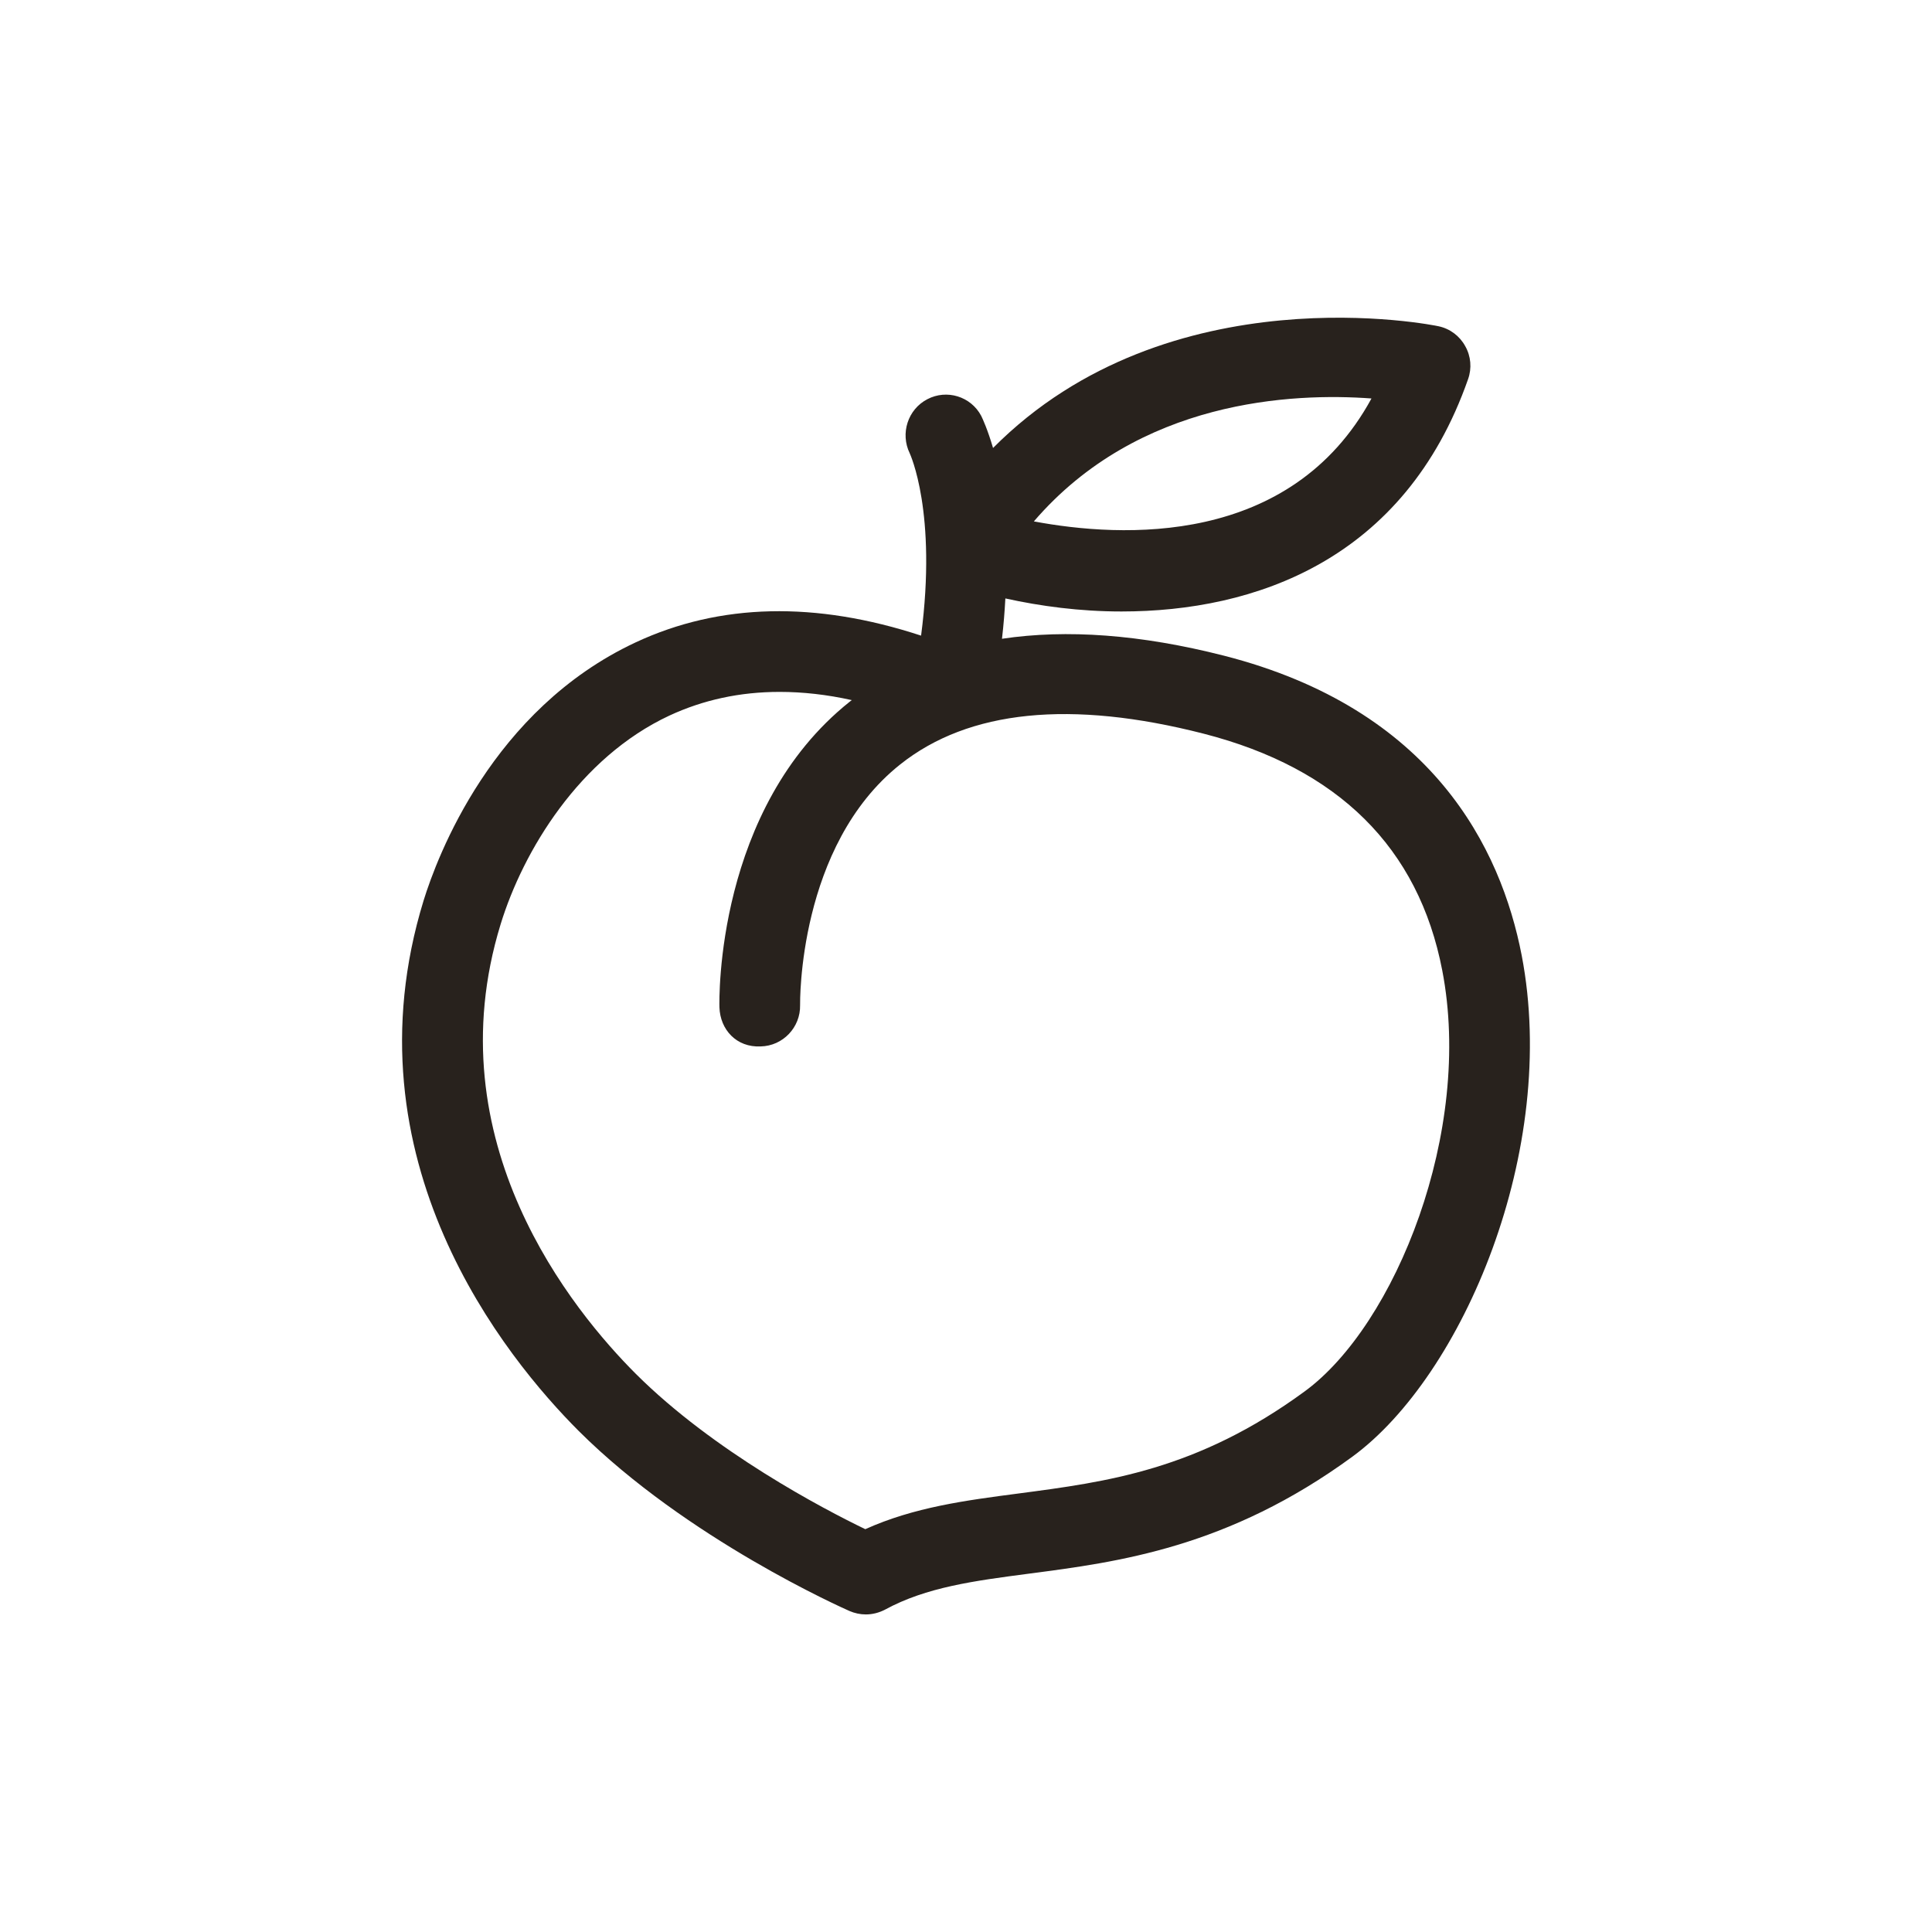 <?xml version="1.0" encoding="utf-8"?>
<!-- Generator: Adobe Illustrator 28.1.0, SVG Export Plug-In . SVG Version: 6.00 Build 0)  -->
<svg version="1.2" baseProfile="tiny" id="Layer_1" xmlns="http://www.w3.org/2000/svg" xmlns:xlink="http://www.w3.org/1999/xlink"
	 x="0px" y="0px" viewBox="0 0 80 80" overflow="visible" xml:space="preserve">
<g>
	<path fill="none" d="M40,80C17.94,80,0,62.06,0,40C0,17.94,17.94,0,40,0s40,17.94,40,40C80,62.06,62.06,80,40,80z M40,3.49
		C19.87,3.49,3.49,19.87,3.49,40S19.87,76.51,40,76.51S76.51,60.13,76.51,40S60.13,3.49,40,3.49z"/>
	<path fill="#28221D" d="M63.01,39.56c-0.86-4.44-3.69-10.2-12.33-12.41c-3.45-0.88-6.51-1.1-9.19-0.7c0.07-0.6,0.11-1.13,0.14-1.67
		c1.45,0.32,3.08,0.54,4.81,0.54c5.51,0,11.72-2.12,14.35-9.62c0.16-0.45,0.12-0.95-0.12-1.37c-0.23-0.42-0.63-0.72-1.1-0.82
		c-0.12-0.03-11.16-2.3-18.45,5.04c-0.22-0.75-0.43-1.21-0.49-1.33c-0.43-0.81-1.43-1.11-2.23-0.69c-0.81,0.42-1.13,1.42-0.73,2.24
		c0.01,0.03,1.14,2.43,0.47,7.55c-4.36-1.43-8.33-1.35-11.82,0.28c-5.95,2.78-8.22,8.88-8.78,10.69c-3.3,10.74,3.4,18.94,6.43,21.97
		c4.49,4.47,10.94,7.33,11.21,7.45c0.21,0.09,0.44,0.14,0.67,0.14c0.28,0,0.55-0.07,0.8-0.2c1.71-0.93,3.68-1.19,5.97-1.49
		c3.67-0.48,8.23-1.07,13.39-4.85C60.57,56.96,64.56,47.62,63.01,39.56z M56.79,16.5c-3.35,6.15-10.35,5.77-13.98,5.09
		C47.15,16.54,53.54,16.26,56.79,16.5z M54.03,57.61c-4.46,3.27-8.21,3.75-11.84,4.23c-2.22,0.29-4.34,0.57-6.36,1.48
		c-1.72-0.83-6.27-3.21-9.5-6.43c-2.6-2.6-8.37-9.61-5.6-18.62c0.93-3.03,3.26-6.9,6.99-8.64c1.4-0.65,2.92-0.98,4.56-0.98
		c0.96,0,1.96,0.11,2.99,0.34c-0.03,0.02-0.06,0.05-0.09,0.07c-5.54,4.42-5.4,12.32-5.39,12.65c0.03,0.92,0.7,1.67,1.71,1.62
		c0.92-0.02,1.65-0.79,1.63-1.71c0-0.07-0.1-6.6,4.15-9.97c2.83-2.25,7.06-2.68,12.56-1.27c5.57,1.43,8.9,4.72,9.88,9.8
		C61.01,46.84,57.78,54.86,54.03,57.61z"/>
</g>
</svg>
